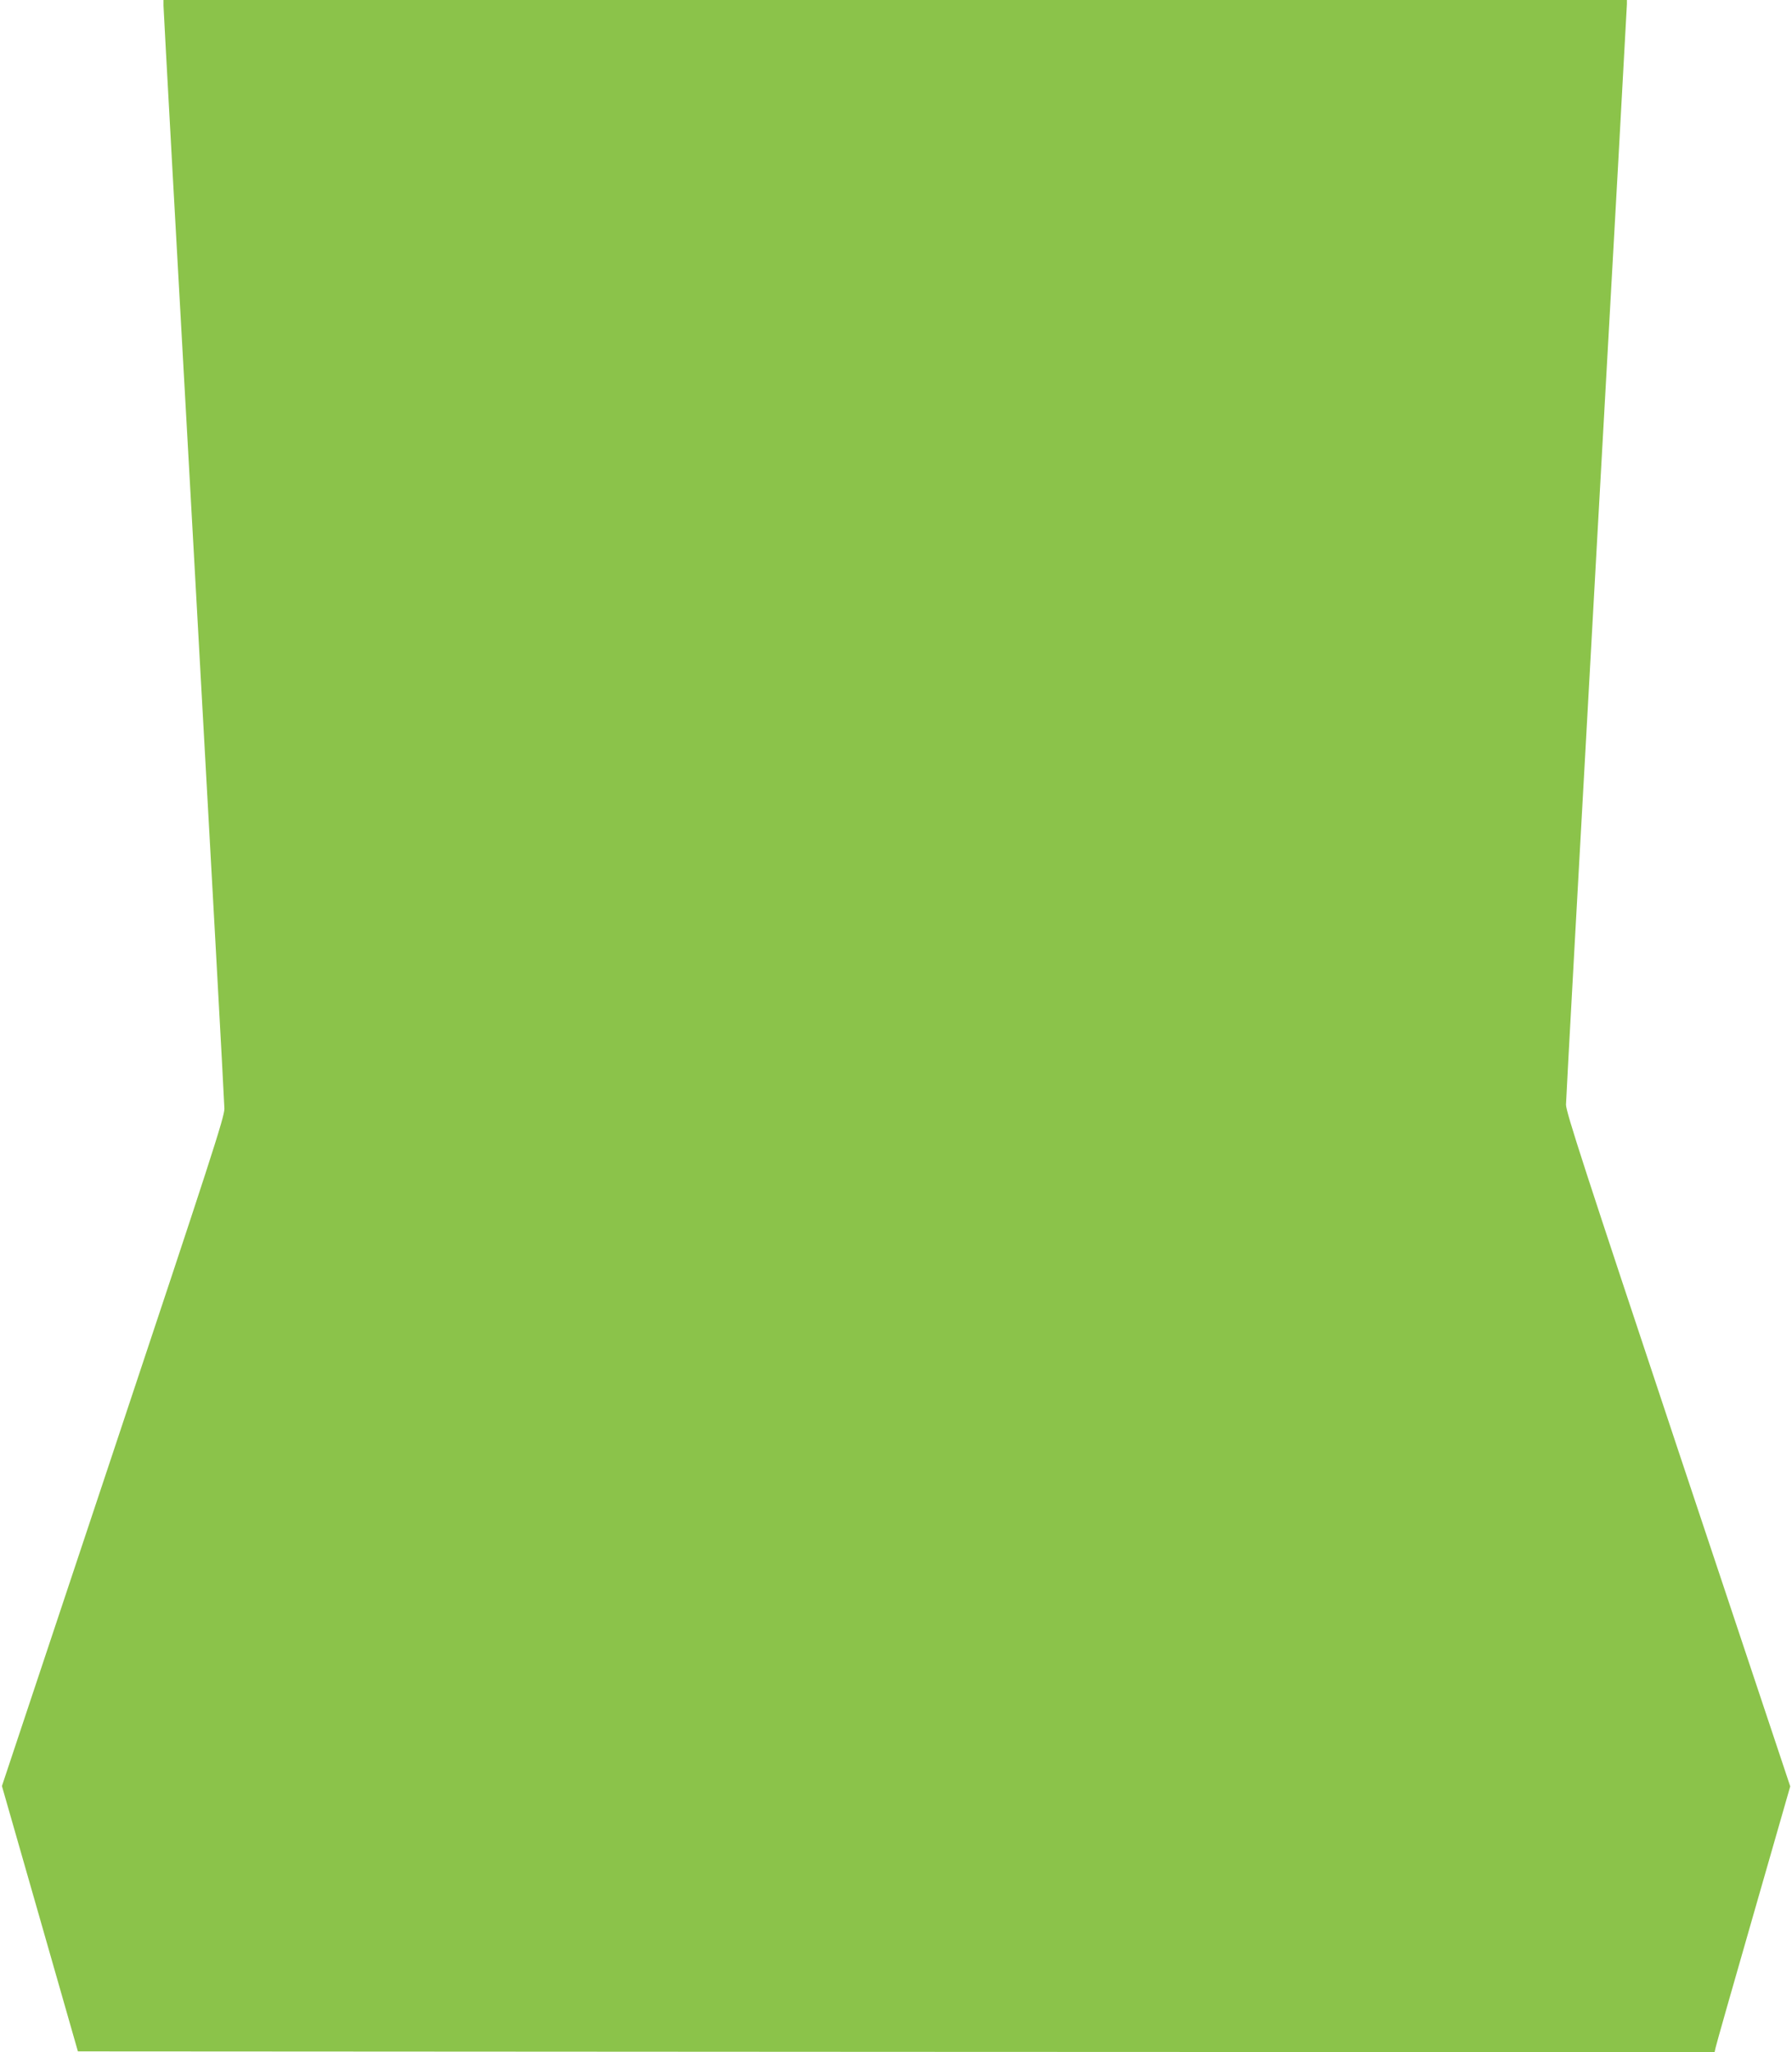 <?xml version="1.0" standalone="no"?>
<!DOCTYPE svg PUBLIC "-//W3C//DTD SVG 20010904//EN"
 "http://www.w3.org/TR/2001/REC-SVG-20010904/DTD/svg10.dtd">
<svg version="1.0" xmlns="http://www.w3.org/2000/svg"
 width="1118pt" height="1280pt" viewBox="0 0 1118 1280"
 preserveAspectRatio="xMidYMid meet">
<g transform="translate(0,1280) scale(0.1,-0.1)"
fill="#8bc34a" stroke="none">
<path d="M1020 12765 c0 -19 85 -1561 190 -3427 104 -1866 190 -3420 190
-3453 0 -53 -84 -311 -694 -2142 l-694 -2083 237 -827 237 -828 5106 -3 5105
-2 6 27 c3 16 109 389 236 830 l230 801 -700 2099 c-584 1754 -699 2107 -699
2153 0 30 86 1581 190 3447 105 1865 190 3403 190 3417 l0 26 -4565 0 -4565 0
0 -35z"/>
</g>
</svg>
